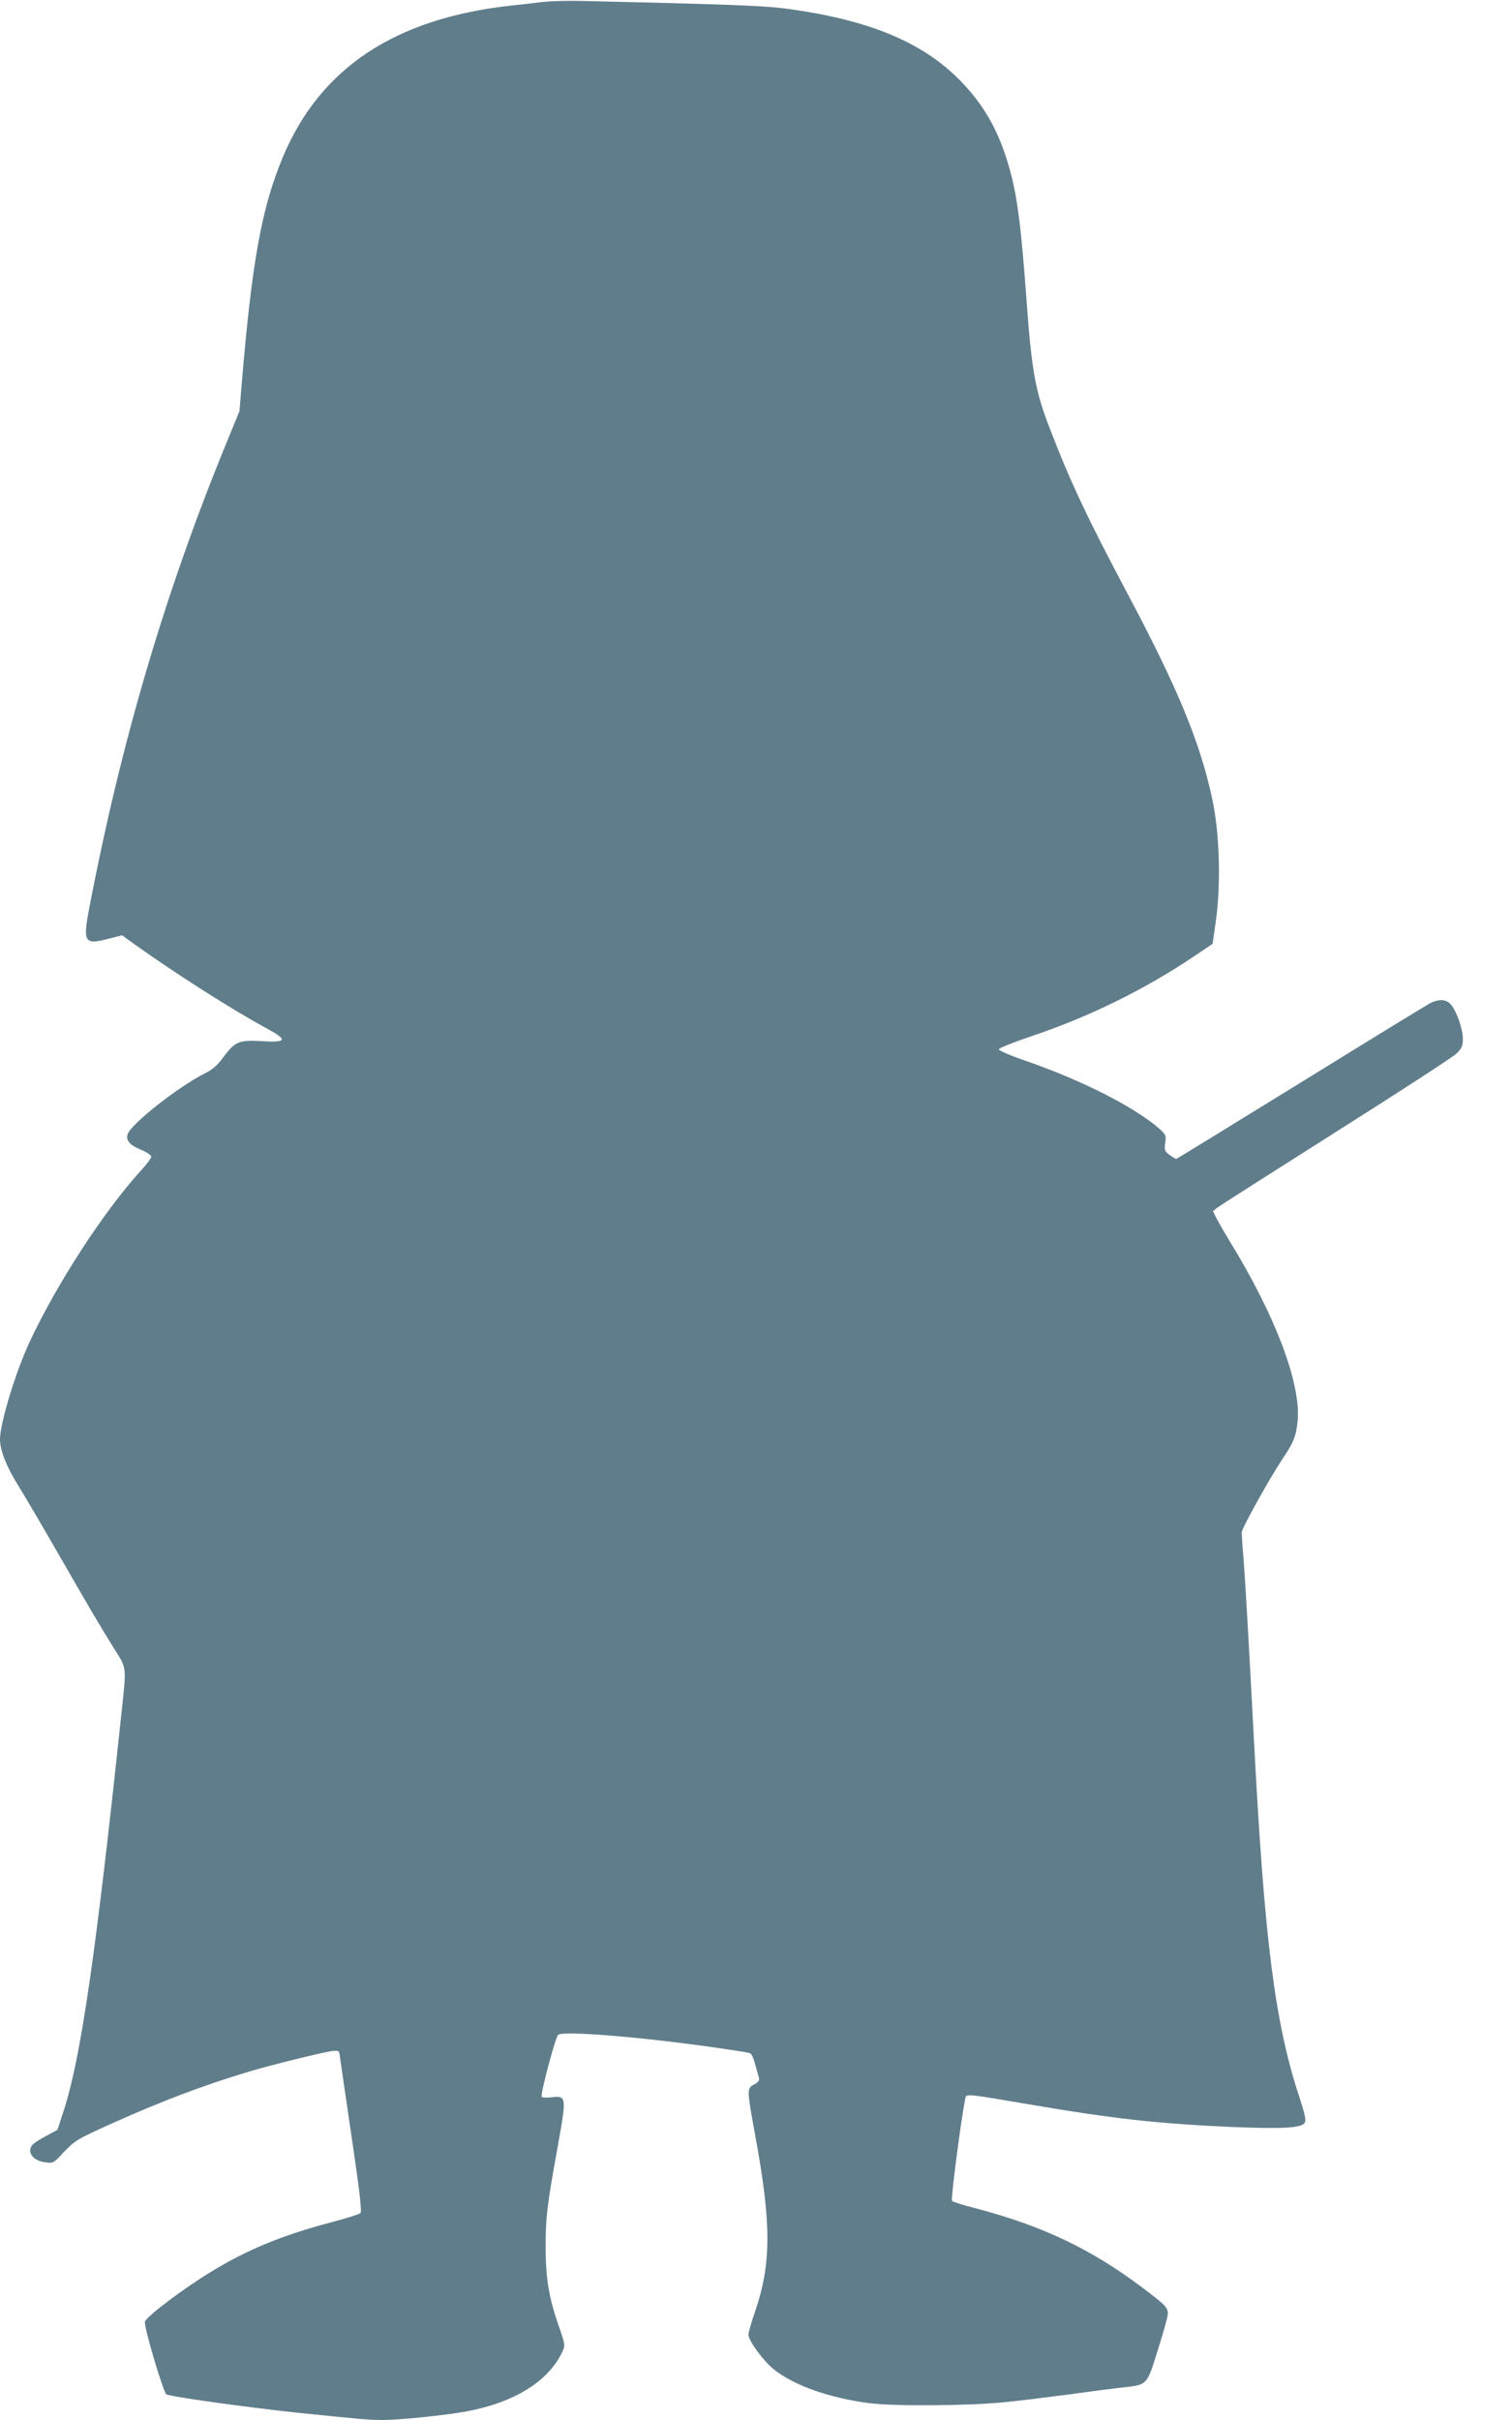 <?xml version="1.0" standalone="no"?>
<!DOCTYPE svg PUBLIC "-//W3C//DTD SVG 20010904//EN"
 "http://www.w3.org/TR/2001/REC-SVG-20010904/DTD/svg10.dtd">
<svg version="1.0" xmlns="http://www.w3.org/2000/svg"
 width="800pt" height="1280pt" viewBox="0 0 800 1280"
 preserveAspectRatio="xMidYMid meet">
<g transform="translate(0,1280) scale(0.1,-0.1)"
fill="#607d8b" stroke="none">
<path d="M2875 12790 c-38 -5 -117 -14 -175 -20 -611 -68 -1006 -330 -1203
-800 -112 -267 -164 -552 -218 -1200 l-12 -145 -78 -190 c-318 -778 -549
-1564 -715 -2428 -37 -194 -30 -207 105 -171 l67 17 69 -50 c219 -156 516
-345 688 -438 121 -65 118 -80 -16 -72 -124 7 -143 -1 -207 -87 -29 -41 -57
-64 -99 -85 -142 -72 -389 -267 -406 -321 -10 -32 12 -57 70 -81 30 -12 55
-29 55 -37 0 -8 -25 -42 -56 -75 -197 -218 -441 -593 -586 -902 -75 -160 -158
-433 -158 -518 0 -58 34 -144 95 -242 34 -55 124 -208 200 -340 184 -320 238
-412 309 -525 67 -107 65 -90 41 -320 -137 -1292 -216 -1838 -307 -2121 l-34
-104 -55 -30 c-74 -40 -89 -53 -89 -80 0 -31 32 -56 80 -62 40 -6 44 -4 93 49
65 68 72 72 258 156 260 117 477 199 714 271 124 38 410 108 456 113 31 3 34
1 37 -27 2 -16 30 -208 62 -425 44 -297 55 -398 47 -406 -7 -6 -77 -28 -157
-49 -251 -66 -440 -143 -630 -259 -148 -90 -338 -233 -353 -265 -9 -18 94
-366 113 -385 11 -11 419 -68 680 -96 358 -37 395 -40 466 -40 89 0 331 25
440 45 255 47 435 159 509 315 16 35 16 38 -19 138 -52 149 -69 253 -69 417 0
158 7 218 64 532 47 262 47 269 -32 260 -27 -3 -51 -2 -53 2 -8 12 72 314 87
328 22 22 409 -8 802 -63 99 -14 190 -28 203 -31 22 -5 23 -8 58 -135 3 -11
-5 -22 -25 -33 -40 -20 -40 -24 4 -265 87 -472 87 -681 0 -937 -19 -55 -35
-110 -35 -121 0 -32 77 -138 133 -183 107 -86 292 -152 507 -180 134 -17 521
-14 715 5 88 9 241 28 340 41 99 14 223 30 275 36 144 16 136 8 196 199 29 91
53 177 53 192 1 32 -12 46 -136 139 -269 203 -530 327 -882 419 -63 16 -118
33 -124 39 -7 7 46 417 69 535 7 34 -19 36 354 -27 426 -73 671 -100 1055
-117 270 -11 371 -6 388 22 9 13 1 47 -31 145 -127 389 -182 821 -237 1873
-26 491 -45 828 -55 959 -6 68 -10 134 -10 146 0 22 152 294 222 398 51 76 65
110 73 183 23 197 -116 566 -363 966 -22 36 -50 85 -63 109 l-21 43 21 17 c12
10 295 190 628 401 334 211 622 398 640 416 27 27 33 40 33 77 0 50 -31 141
-61 179 -24 31 -64 34 -112 10 -17 -9 -326 -198 -685 -420 -360 -222 -656
-404 -659 -404 -3 0 -18 9 -34 21 -27 19 -29 25 -24 63 6 40 4 44 -31 76 -134
117 -417 260 -724 365 -69 24 -125 48 -125 55 0 6 72 35 160 65 315 105 609
249 882 433 l89 60 19 135 c25 191 17 452 -20 626 -63 299 -181 587 -453 1098
-210 396 -298 582 -410 873 -75 195 -94 301 -122 690 -26 354 -45 509 -80 646
-55 211 -132 355 -264 492 -202 210 -493 330 -940 388 -108 14 -326 22 -1066
39 -74 2 -166 -1 -205 -5z"/>
</g>
</svg>
